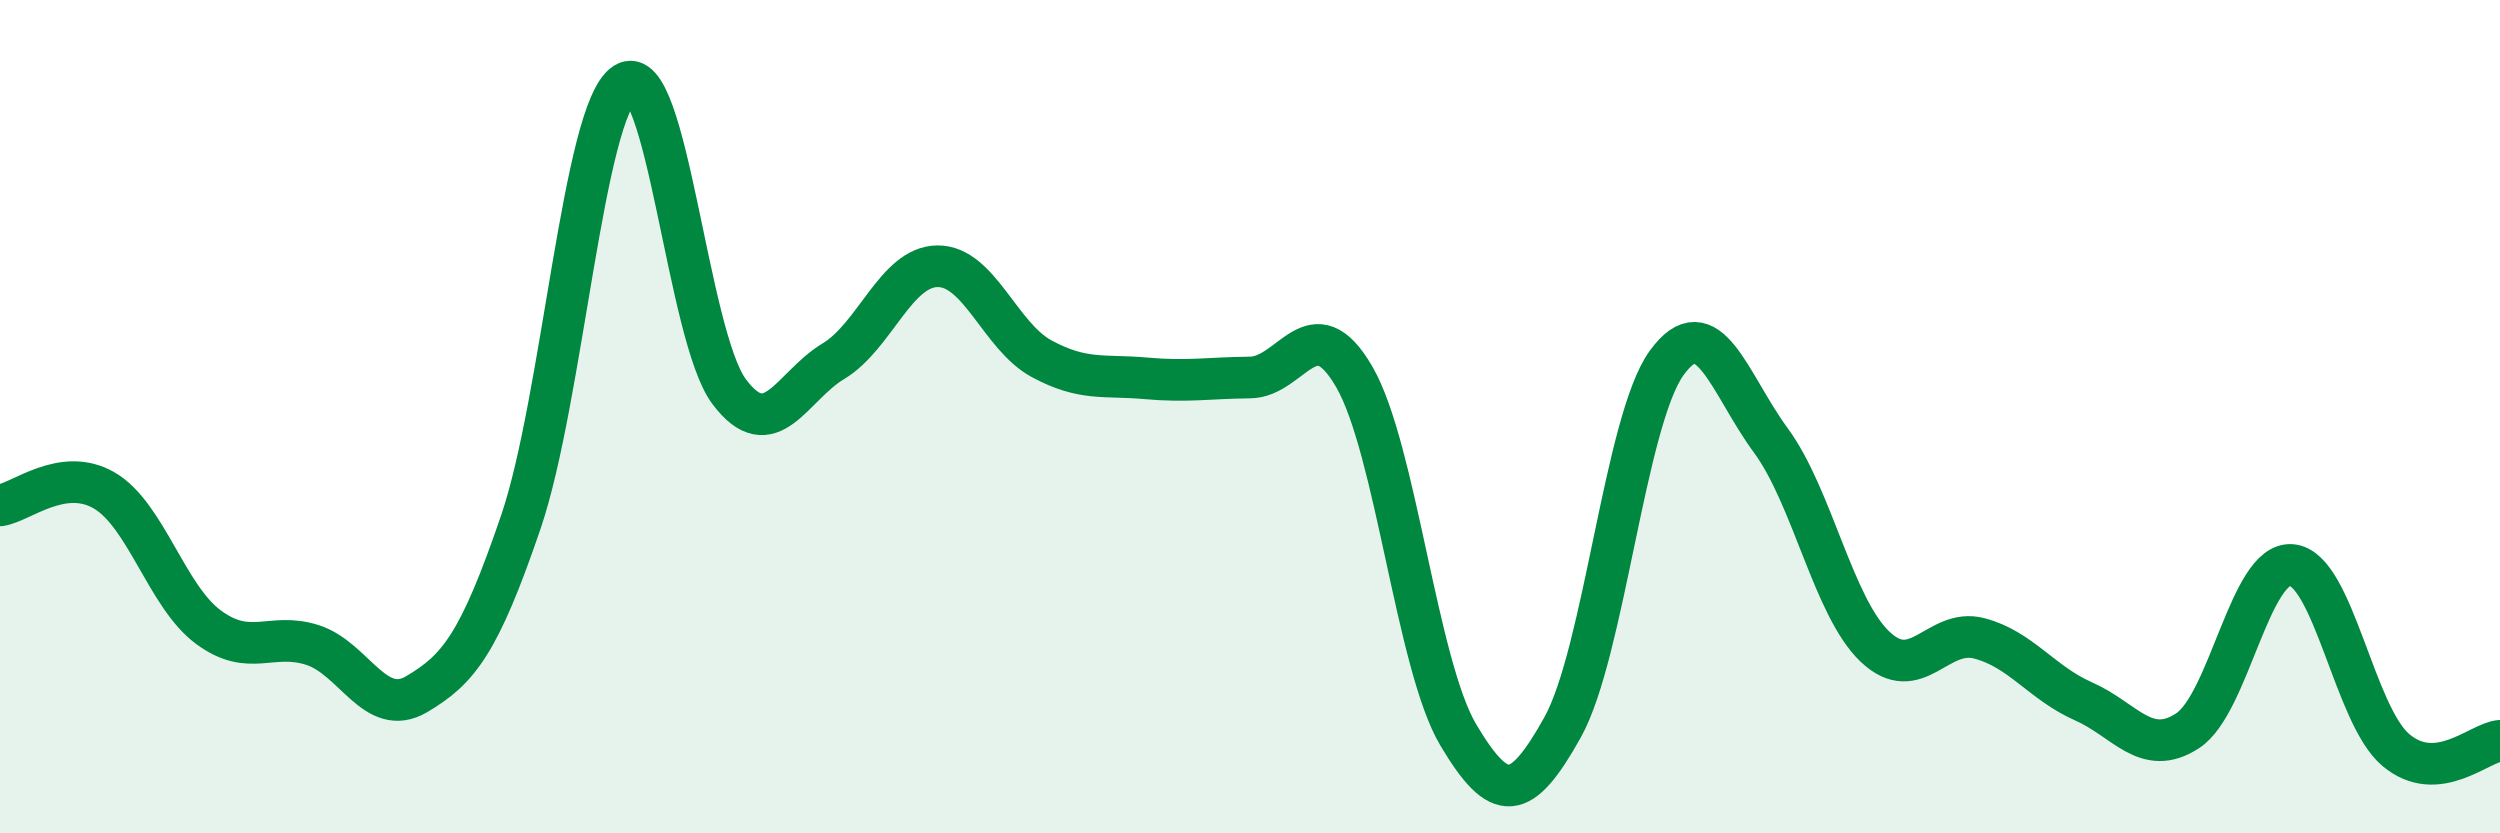 
    <svg width="60" height="20" viewBox="0 0 60 20" xmlns="http://www.w3.org/2000/svg">
      <path
        d="M 0,12.13 C 0.5,12.06 1.5,11.19 2.5,11.77 C 3.5,12.35 4,14.31 5,15.05 C 6,15.79 6.5,15.16 7.5,15.48 C 8.5,15.8 9,17.25 10,16.66 C 11,16.07 11.5,15.46 12.5,12.53 C 13.5,9.6 14,2.63 15,2 C 16,1.37 16.5,8.07 17.5,9.4 C 18.5,10.73 19,9.27 20,8.67 C 21,8.07 21.5,6.4 22.5,6.39 C 23.5,6.38 24,8.07 25,8.61 C 26,9.15 26.5,8.99 27.5,9.08 C 28.5,9.17 29,9.07 30,9.06 C 31,9.05 31.5,7.32 32.5,9.04 C 33.5,10.76 34,15.96 35,17.64 C 36,19.32 36.5,19.25 37.5,17.46 C 38.5,15.67 39,10.09 40,8.71 C 41,7.33 41.5,9.21 42.5,10.57 C 43.5,11.93 44,14.57 45,15.52 C 46,16.47 46.5,15.06 47.5,15.32 C 48.5,15.58 49,16.39 50,16.83 C 51,17.27 51.5,18.19 52.5,17.54 C 53.5,16.89 54,13.47 55,13.56 C 56,13.65 56.5,17.16 57.5,18 C 58.5,18.84 59.5,17.82 60,17.78L60 20L0 20Z"
        fill="#008740"
        opacity="0.1"
        stroke-linecap="round"
        stroke-linejoin="round"
      />
      <path
        d="M 0,12.13 C 0.5,12.06 1.5,11.19 2.5,11.77 C 3.5,12.35 4,14.31 5,15.05 C 6,15.79 6.5,15.16 7.5,15.48 C 8.5,15.8 9,17.25 10,16.66 C 11,16.07 11.5,15.46 12.5,12.53 C 13.5,9.6 14,2.63 15,2 C 16,1.37 16.5,8.07 17.5,9.4 C 18.5,10.73 19,9.27 20,8.67 C 21,8.07 21.5,6.4 22.5,6.39 C 23.5,6.38 24,8.07 25,8.61 C 26,9.15 26.5,8.99 27.5,9.08 C 28.5,9.17 29,9.07 30,9.06 C 31,9.05 31.5,7.32 32.5,9.04 C 33.5,10.76 34,15.96 35,17.64 C 36,19.32 36.5,19.25 37.5,17.46 C 38.5,15.67 39,10.09 40,8.71 C 41,7.33 41.5,9.21 42.5,10.57 C 43.5,11.93 44,14.57 45,15.52 C 46,16.47 46.5,15.06 47.5,15.32 C 48.5,15.58 49,16.39 50,16.83 C 51,17.27 51.5,18.19 52.5,17.54 C 53.5,16.89 54,13.47 55,13.56 C 56,13.65 56.5,17.16 57.5,18 C 58.5,18.84 59.5,17.82 60,17.78"
        stroke="#008740"
        stroke-width="1"
        fill="none"
        stroke-linecap="round"
        stroke-linejoin="round"
      />
    </svg>
  
